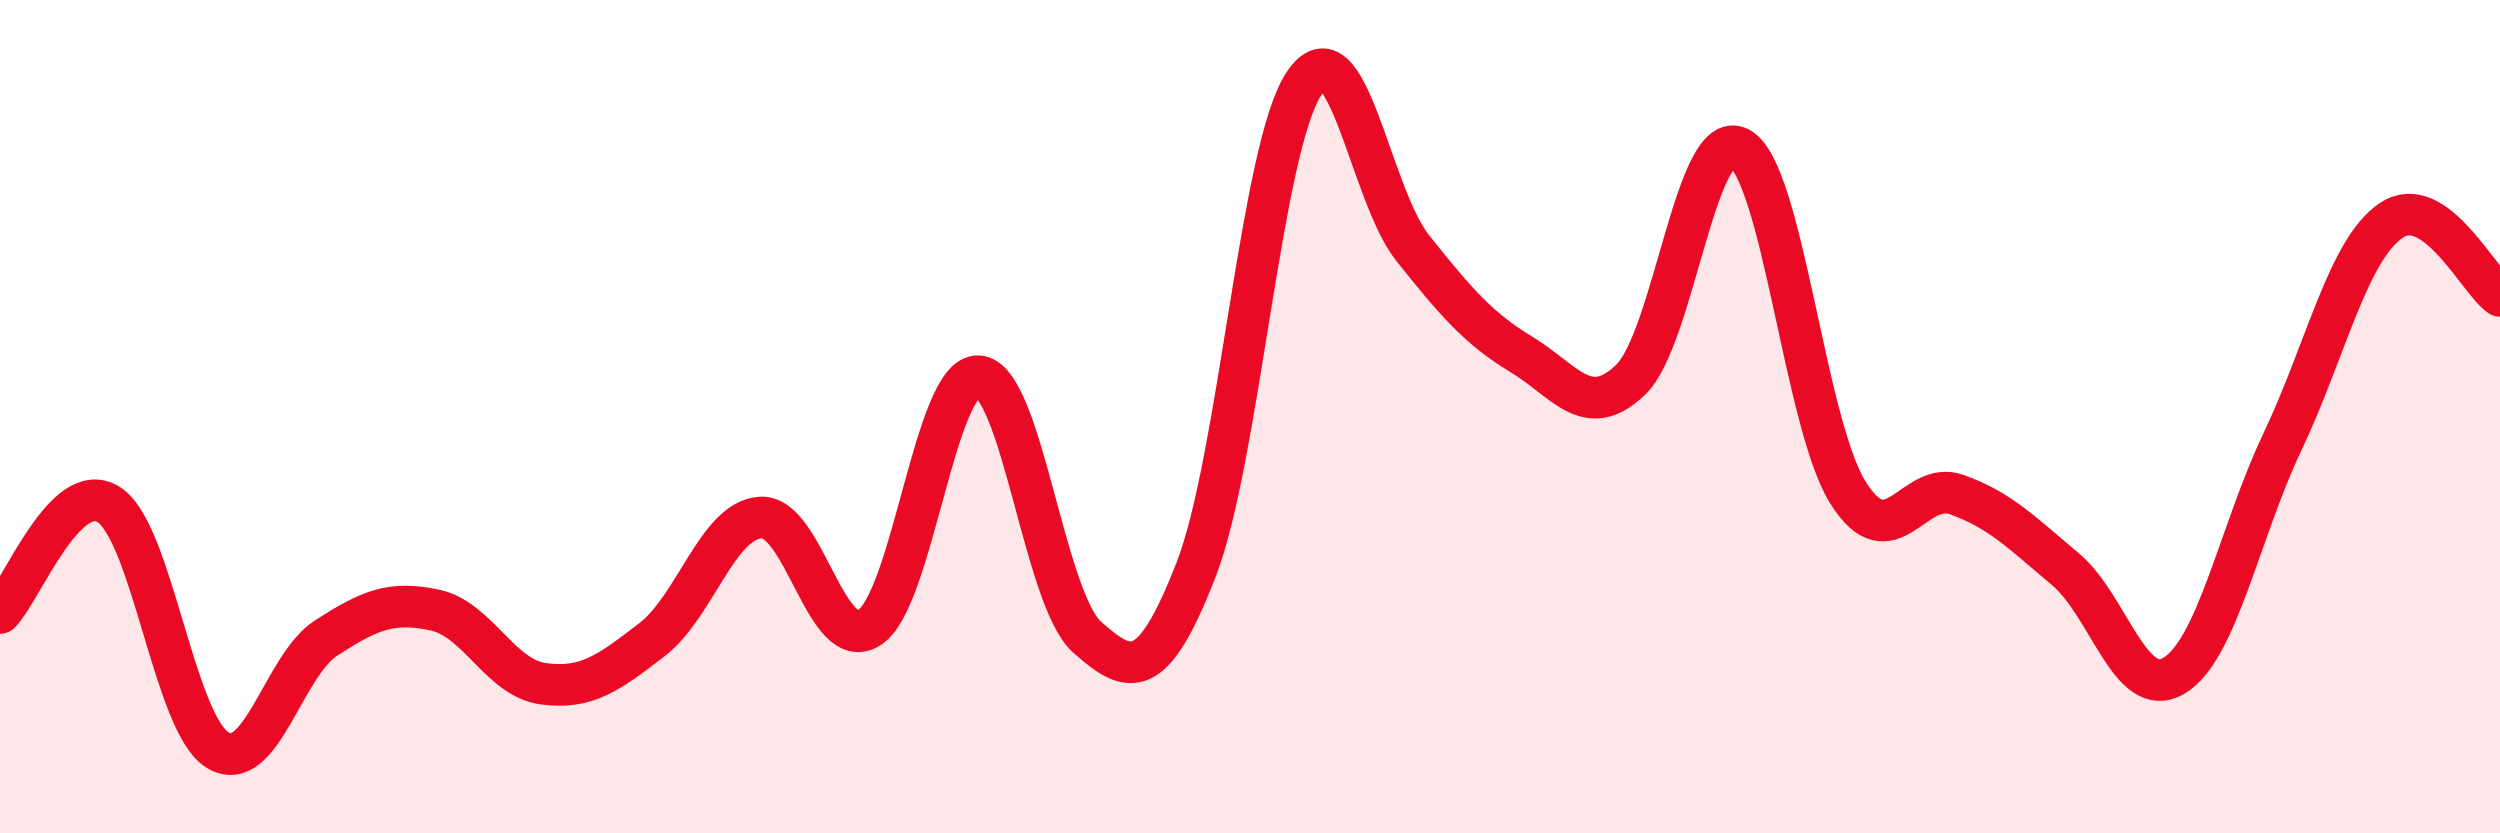 
    <svg width="60" height="20" viewBox="0 0 60 20" xmlns="http://www.w3.org/2000/svg">
      <path
        d="M 0,14.71 C 0.52,14.19 1.57,11.45 2.61,12.11 C 3.65,12.77 4.18,17.36 5.22,18 C 6.26,18.64 6.79,15.98 7.83,15.31 C 8.87,14.64 9.39,14.42 10.43,14.64 C 11.47,14.86 12,16.27 13.04,16.41 C 14.08,16.55 14.61,16.15 15.65,15.35 C 16.69,14.55 17.22,12.48 18.26,12.42 C 19.3,12.36 19.83,15.74 20.87,15.06 C 21.91,14.38 22.44,8.98 23.48,9.03 C 24.52,9.08 25.05,14.36 26.09,15.29 C 27.13,16.22 27.66,16.35 28.7,13.69 C 29.74,11.03 30.26,3.55 31.3,2 C 32.34,0.45 32.87,4.66 33.91,5.96 C 34.95,7.26 35.48,7.88 36.52,8.51 C 37.56,9.14 38.09,10.11 39.13,9.12 C 40.17,8.13 40.7,3.01 41.74,3.55 C 42.78,4.09 43.31,10.16 44.35,11.82 C 45.39,13.48 45.92,11.5 46.96,11.87 C 48,12.24 48.53,12.79 49.57,13.66 C 50.61,14.53 51.13,16.83 52.17,16.22 C 53.21,15.61 53.74,12.79 54.78,10.6 C 55.82,8.41 56.35,5.99 57.39,5.29 C 58.43,4.59 59.48,6.74 60,7.1L60 20L0 20Z"
        fill="#EB0A25"
        opacity="0.1"
        stroke-linecap="round"
        stroke-linejoin="round"
      />
      <path
        d="M 0,14.71 C 0.52,14.19 1.57,11.45 2.61,12.11 C 3.65,12.77 4.18,17.36 5.22,18 C 6.26,18.64 6.79,15.98 7.83,15.31 C 8.87,14.64 9.39,14.42 10.43,14.64 C 11.47,14.86 12,16.27 13.04,16.41 C 14.08,16.55 14.61,16.15 15.65,15.35 C 16.69,14.55 17.22,12.48 18.26,12.42 C 19.3,12.36 19.83,15.74 20.87,15.06 C 21.91,14.38 22.44,8.98 23.48,9.03 C 24.52,9.08 25.05,14.36 26.09,15.29 C 27.13,16.22 27.66,16.35 28.7,13.69 C 29.74,11.03 30.26,3.55 31.3,2 C 32.34,0.45 32.87,4.66 33.91,5.96 C 34.95,7.26 35.48,7.88 36.52,8.51 C 37.56,9.14 38.09,10.11 39.13,9.12 C 40.17,8.13 40.7,3.01 41.74,3.55 C 42.78,4.09 43.31,10.16 44.35,11.82 C 45.39,13.48 45.92,11.5 46.96,11.87 C 48,12.24 48.53,12.79 49.57,13.66 C 50.61,14.53 51.13,16.83 52.17,16.22 C 53.21,15.61 53.74,12.79 54.78,10.6 C 55.82,8.41 56.35,5.99 57.39,5.29 C 58.43,4.59 59.48,6.74 60,7.1"
        stroke="#EB0A25"
        stroke-width="1"
        fill="none"
        stroke-linecap="round"
        stroke-linejoin="round"
      />
    </svg>
  
